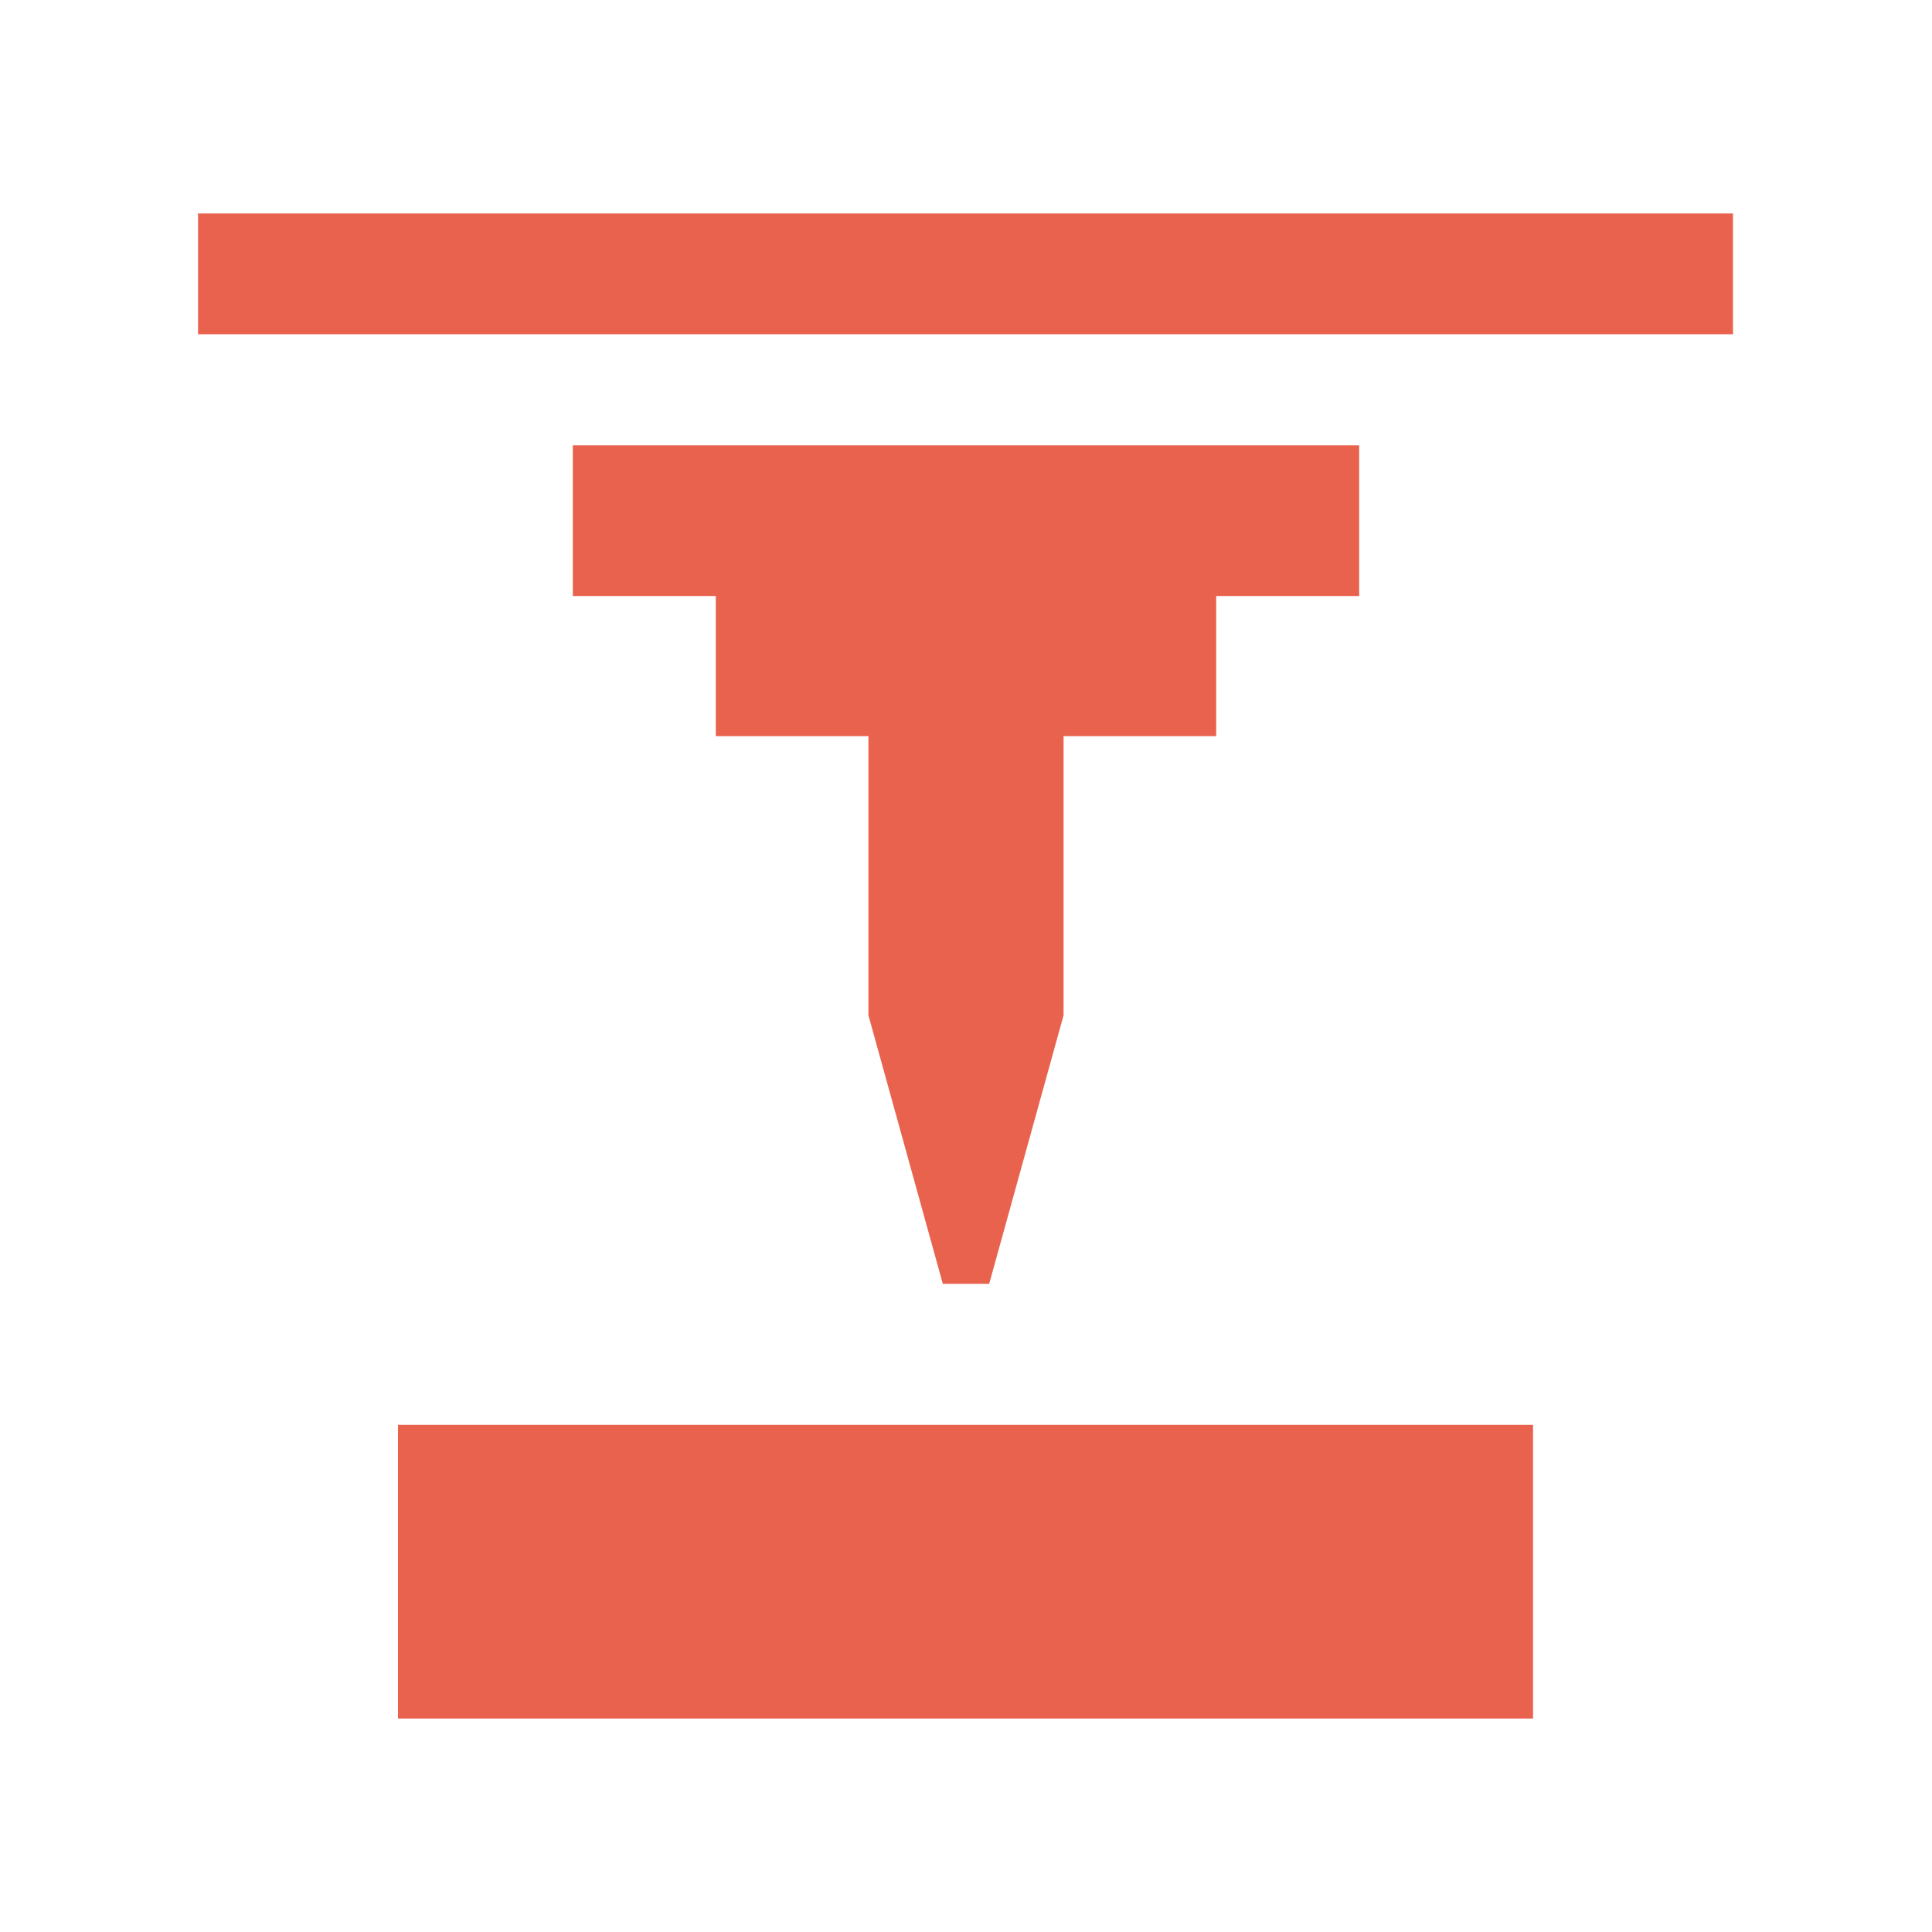 <?xml version="1.0" encoding="UTF-8"?> <svg xmlns="http://www.w3.org/2000/svg" id="Layer_1" version="1.1" viewBox="0 0 200 200"><defs><style> .st0 { fill: #e9624e; } </style></defs><polygon class="st0" points="59.3 61.7 74.1 61.7 74.1 76.2 89.9 76.2 89.9 105.1 97.6 132.9 102.4 132.9 110.1 105.1 110.1 76.2 125.9 76.2 125.9 61.7 140.7 61.7 140.7 46.1 59.3 46.1 59.3 61.7"></polygon><rect class="st0" x="41.2" y="147.5" width="117.5" height="30.4"></rect><rect class="st0" x="20.5" y="22.1" width="158.9" height="12.5"></rect></svg> 